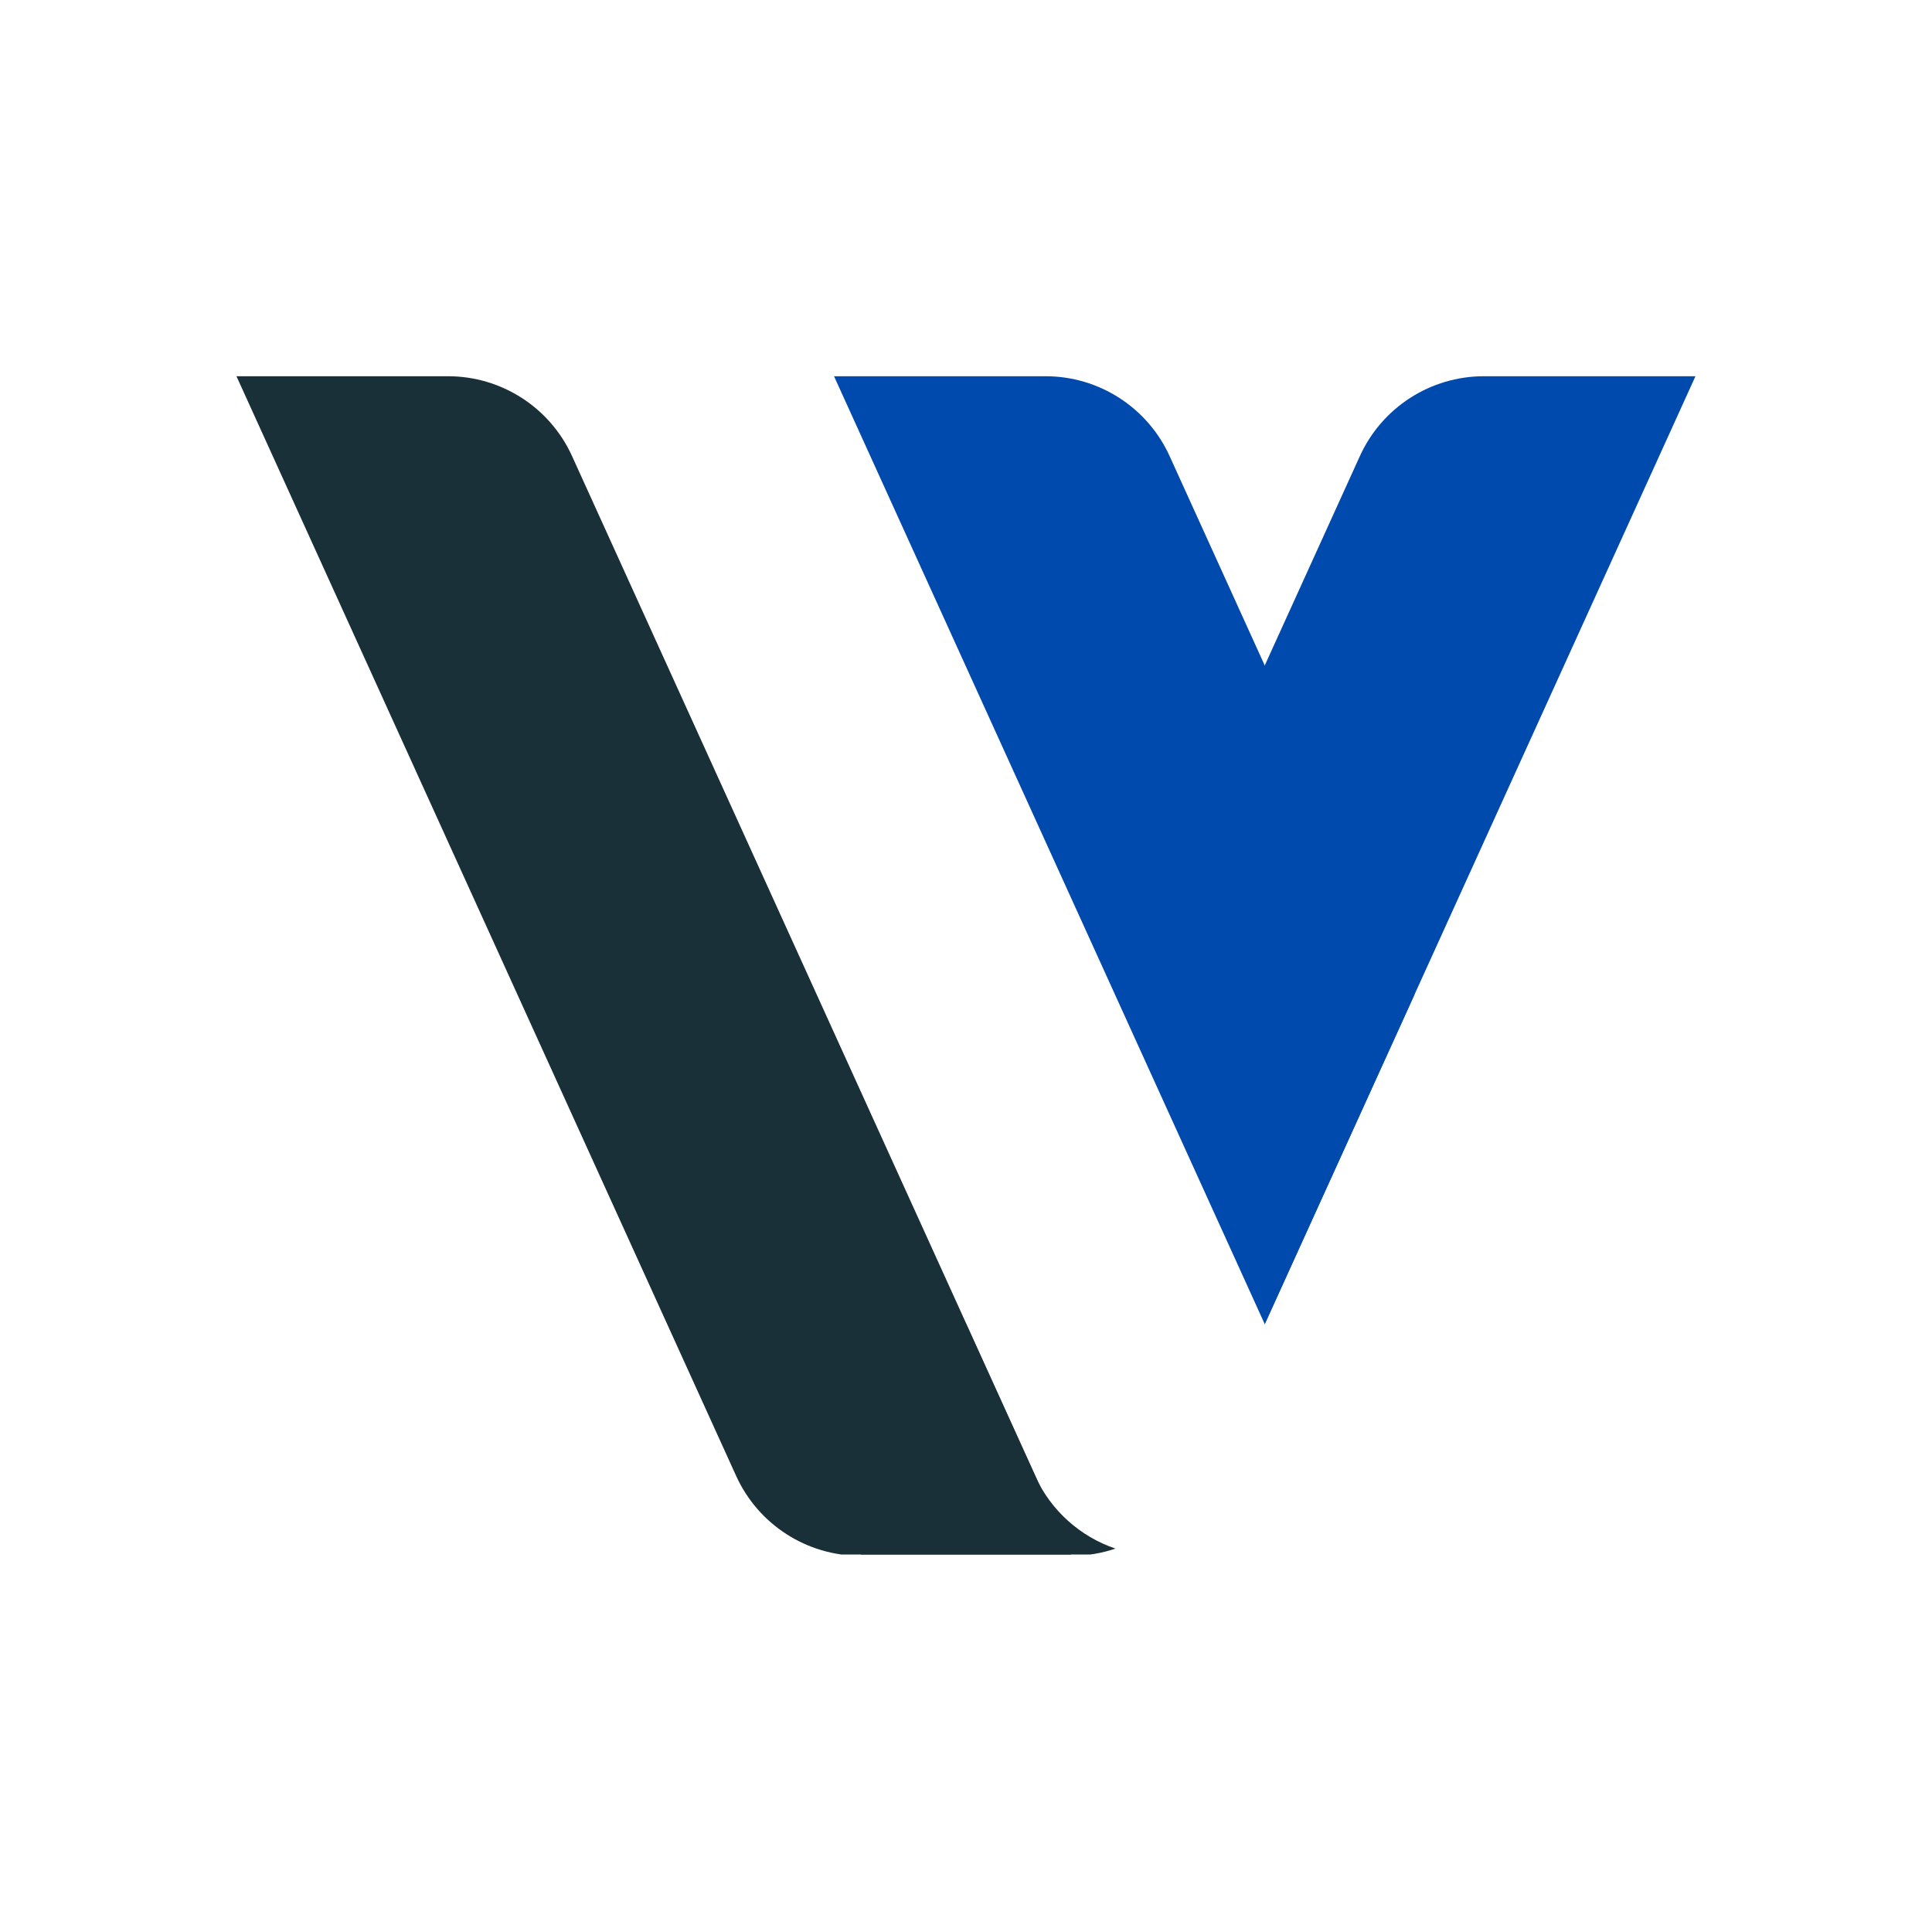 <?xml version="1.0" encoding="UTF-8"?> <svg xmlns="http://www.w3.org/2000/svg" xmlns:xlink="http://www.w3.org/1999/xlink" width="500" zoomAndPan="magnify" viewBox="0 0 375 375" height="500" preserveAspectRatio="xMidYMid meet" version="1.0"><defs><clipPath id="22409b1d7c"><path d="M 45.898 73.023 L 208.027 73.023 L 208.027 301.73 L 45.898 301.73 Z M 45.898 73.023 " clip-rule="nonzero"></path></clipPath><clipPath id="bccb797d51"><path d="M 216.379 73.023 L 329.086 73.023 L 329.086 257 L 216.379 257 Z M 216.379 73.023 " clip-rule="nonzero"></path></clipPath><clipPath id="a7e863240f"><path d="M 166.848 256.754 L 216.668 256.754 L 216.668 301.73 L 166.848 301.73 Z M 166.848 256.754 " clip-rule="nonzero"></path></clipPath></defs><rect x="-37.5" width="450" fill="#ffffff" y="-37.5" height="450" fill-opacity="1"></rect><rect x="-37.5" width="450" fill="#ffffff" y="-37.5" height="450" fill-opacity="1"></rect><g clip-path="url(#22409b1d7c)"><path fill="#1a3038" d="M 208.023 301.98 L 166.961 301.98 C 156.59 301.98 147.176 295.918 142.887 286.477 L 45.898 73.027 L 86.961 73.027 C 97.332 73.027 106.746 79.086 111.035 88.531 L 208.023 301.98 " fill-opacity="1" fill-rule="nonzero"></path></g><g clip-path="url(#bccb797d51)"><path fill="#004aad" d="M 245.555 256.863 L 329.09 73.027 L 288.027 73.027 C 277.656 73.027 268.242 79.086 263.949 88.531 L 216.508 192.938 L 245.555 256.863 " fill-opacity="1" fill-rule="nonzero"></path></g><g clip-path="url(#a7e863240f)"><path fill="#1a3038" d="M 200.918 286.477 L 187.461 256.863 L 166.961 301.98 L 208.023 301.98 C 210.961 301.98 213.82 301.492 216.508 300.582 C 209.703 298.273 203.992 293.242 200.918 286.477 " fill-opacity="1" fill-rule="nonzero"></path></g><path fill="#004aad" d="M 245.555 256.863 L 274.531 193.09 L 227.023 88.531 C 222.73 79.086 213.316 73.027 202.945 73.027 L 161.883 73.027 L 245.547 257.145 C 245.551 256.961 245.555 256.863 245.555 256.863 " fill-opacity="1" fill-rule="nonzero"></path></svg> 